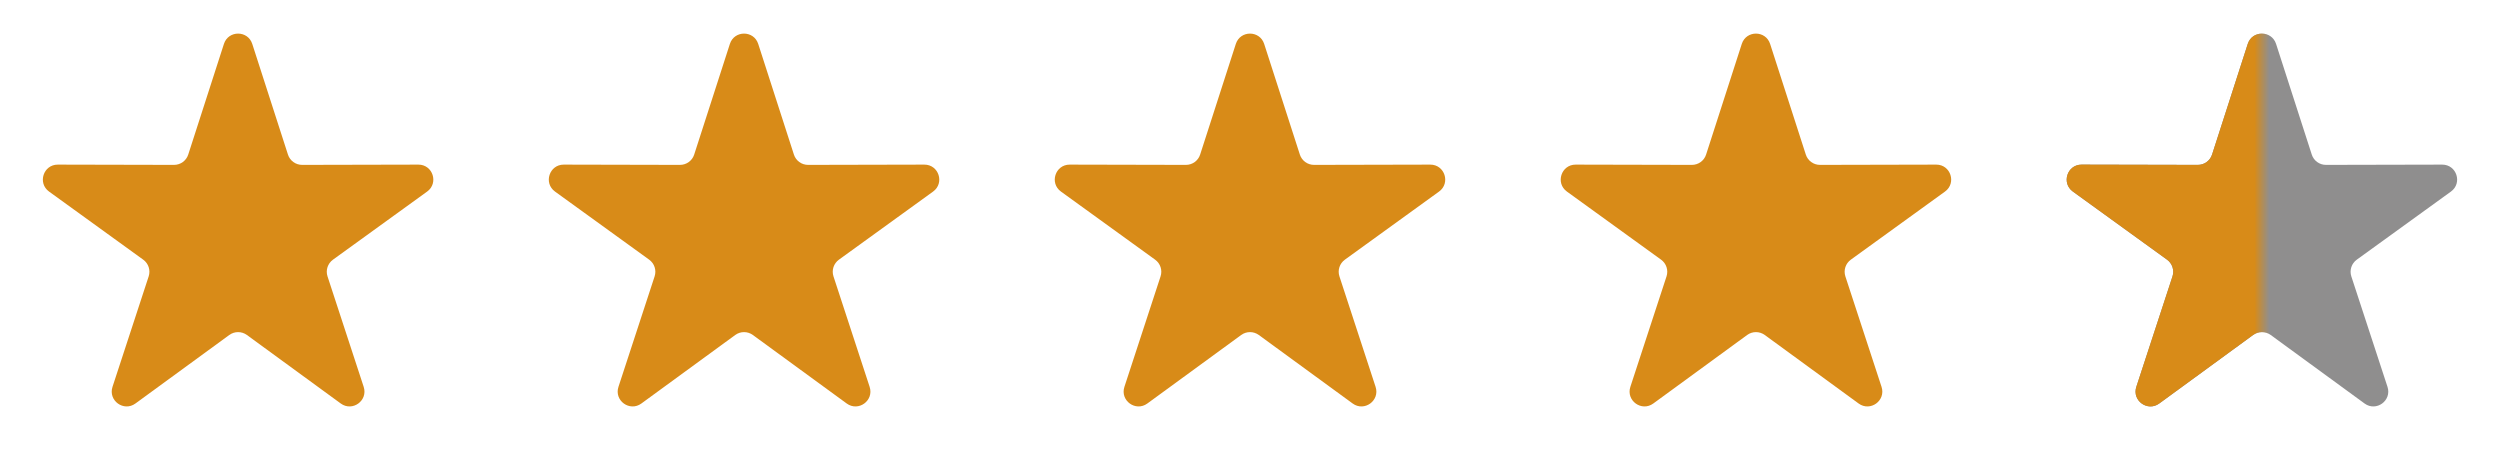 <?xml version="1.0" encoding="utf-8"?>
<svg fill="none" height="32" viewBox="0 0 168 32" width="168" xmlns="http://www.w3.org/2000/svg">
<path d="M15.048 2.951C15.346 2.027 16.654 2.027 16.952 2.951L19.35 10.386C19.483 10.8 19.869 11.081 20.304 11.08L28.116 11.062C29.087 11.06 29.491 12.304 28.704 12.873L22.374 17.451C22.021 17.706 21.874 18.159 22.009 18.573L24.44 25.997C24.742 26.92 23.684 27.689 22.9 27.116L16.59 22.51C16.238 22.254 15.762 22.254 15.41 22.51L9.1 27.116C8.316 27.689 7.258 26.92 7.56 25.997L9.991 18.573C10.126 18.159 9.979 17.706 9.626 17.451L3.296 12.873C2.509 12.304 2.913 11.06 3.884 11.062L11.696 11.08C12.131 11.081 12.517 10.8 12.65 10.386L15.048 2.951Z" fill="#D88B18"/>
<path d="M49.048 2.951C49.346 2.027 50.654 2.027 50.952 2.951L53.35 10.386C53.483 10.8 53.869 11.081 54.304 11.08L62.116 11.062C63.087 11.06 63.491 12.304 62.704 12.873L56.374 17.451C56.022 17.706 55.874 18.159 56.01 18.573L58.44 25.997C58.742 26.92 57.684 27.689 56.9 27.116L50.59 22.51C50.238 22.254 49.762 22.254 49.41 22.51L43.1 27.116C42.316 27.689 41.258 26.92 41.56 25.997L43.99 18.573C44.126 18.159 43.978 17.706 43.626 17.451L37.296 12.873C36.509 12.304 36.913 11.06 37.884 11.062L45.696 11.08C46.131 11.081 46.517 10.8 46.65 10.386L49.048 2.951Z" fill="#D88B18"/>
<path d="M83.048 2.951C83.346 2.027 84.654 2.027 84.952 2.951L87.35 10.386C87.483 10.8 87.869 11.081 88.304 11.08L96.116 11.062C97.087 11.06 97.491 12.304 96.704 12.873L90.374 17.451C90.022 17.706 89.874 18.159 90.01 18.573L92.44 25.997C92.742 26.92 91.684 27.689 90.9 27.116L84.59 22.51C84.238 22.254 83.762 22.254 83.41 22.51L77.1 27.116C76.316 27.689 75.258 26.92 75.56 25.997L77.99 18.573C78.126 18.159 77.978 17.706 77.626 17.451L71.296 12.873C70.509 12.304 70.913 11.06 71.884 11.062L79.696 11.08C80.131 11.081 80.517 10.8 80.65 10.386L83.048 2.951Z" fill="#D88B18"/>
<path d="M117.048 2.951C117.346 2.027 118.654 2.027 118.952 2.951L121.35 10.386C121.483 10.8 121.869 11.081 122.304 11.08L130.116 11.062C131.087 11.06 131.491 12.304 130.704 12.873L124.374 17.451C124.022 17.706 123.874 18.159 124.009 18.573L126.44 25.997C126.742 26.92 125.684 27.689 124.9 27.116L118.59 22.51C118.238 22.254 117.762 22.254 117.41 22.51L111.1 27.116C110.316 27.689 109.258 26.92 109.56 25.997L111.991 18.573C112.126 18.159 111.978 17.706 111.626 17.451L105.296 12.873C104.509 12.304 104.913 11.06 105.884 11.062L113.696 11.08C114.131 11.081 114.517 10.8 114.65 10.386L117.048 2.951Z" fill="#D88B18"/>
<path d="M151.048 2.951C151.346 2.027 152.654 2.027 152.952 2.951L155.35 10.386C155.483 10.8 155.869 11.081 156.304 11.08L164.116 11.062C165.087 11.06 165.491 12.304 164.704 12.873L158.374 17.451C158.022 17.706 157.874 18.159 158.009 18.573L160.44 25.997C160.742 26.92 159.684 27.689 158.9 27.116L152.59 22.51C152.238 22.254 151.762 22.254 151.41 22.51L145.1 27.116C144.316 27.689 143.258 26.92 143.56 25.997L145.991 18.573C146.126 18.159 145.978 17.706 145.626 17.451L139.296 12.873C138.509 12.304 138.913 11.06 139.884 11.062L147.696 11.08C148.131 11.081 148.517 10.8 148.65 10.386L151.048 2.951Z" fill="#8F8E8E"/>
<mask height="27" id="mask0_196_87" maskUnits="userSpaceOnUse" style="mask-type:alpha" width="14" x="138" y="1">
<rect fill="#D9D9D9" height="27" width="14" x="138" y="1"/>
</mask>
<g mask="url(#mask0_196_87)">
<path d="M151.048 2.951C151.346 2.027 152.654 2.027 152.952 2.951L155.35 10.386C155.483 10.8 155.869 11.081 156.304 11.08L164.116 11.062C165.087 11.06 165.491 12.304 164.704 12.873L158.374 17.451C158.022 17.706 157.874 18.159 158.009 18.573L160.44 25.997C160.742 26.92 159.684 27.689 158.9 27.116L152.59 22.51C152.238 22.254 151.762 22.254 151.41 22.51L145.1 27.116C144.316 27.689 143.258 26.92 143.56 25.997L145.991 18.573C146.126 18.159 145.978 17.706 145.626 17.451L139.296 12.873C138.509 12.304 138.913 11.06 139.884 11.062L147.696 11.08C148.131 11.081 148.517 10.8 148.65 10.386L151.048 2.951Z" fill="#D88B18"/>
</g>
</svg>